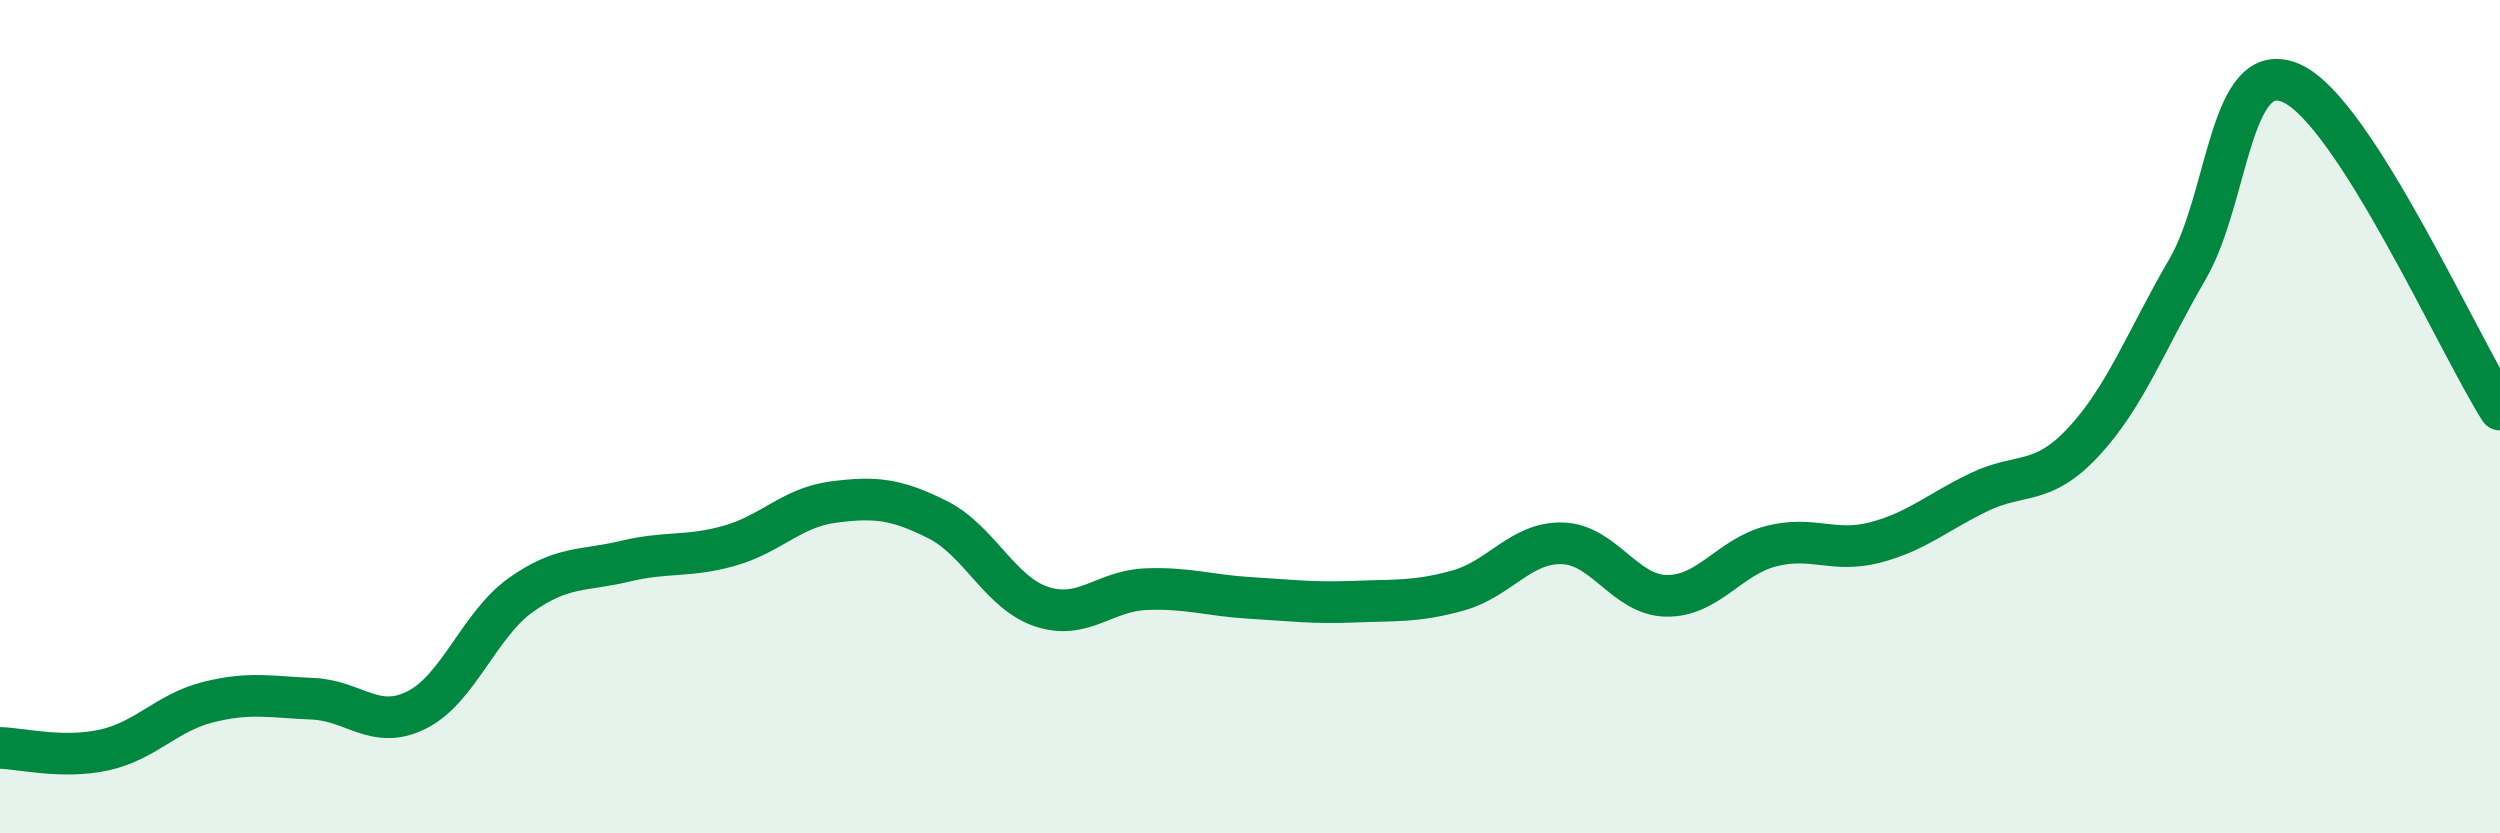 
    <svg width="60" height="20" viewBox="0 0 60 20" xmlns="http://www.w3.org/2000/svg">
      <path
        d="M 0,17.95 C 0.5,17.96 1.5,18.22 2.5,18 C 3.5,17.78 4,17.1 5,16.85 C 6,16.6 6.5,16.73 7.5,16.77 C 8.5,16.81 9,17.54 10,17.04 C 11,16.54 11.5,14.99 12.5,14.28 C 13.5,13.57 14,13.71 15,13.47 C 16,13.23 16.5,13.38 17.5,13.1 C 18.5,12.82 19,12.18 20,12.05 C 21,11.92 21.5,11.97 22.5,12.47 C 23.5,12.97 24,14.23 25,14.56 C 26,14.89 26.5,14.18 27.5,14.14 C 28.5,14.1 29,14.29 30,14.35 C 31,14.41 31.5,14.48 32.5,14.44 C 33.5,14.4 34,14.45 35,14.17 C 36,13.89 36.5,13.01 37.5,13.04 C 38.5,13.07 39,14.29 40,14.3 C 41,14.31 41.5,13.37 42.5,13.11 C 43.5,12.85 44,13.28 45,13.02 C 46,12.76 46.5,12.29 47.5,11.81 C 48.5,11.33 49,11.68 50,10.61 C 51,9.54 51.5,8.18 52.5,6.46 C 53.5,4.74 53.5,1.33 55,2 C 56.5,2.67 59,8.26 60,9.83L60 20L0 20Z"
        fill="#008740"
        opacity="0.1"
        stroke-linecap="round"
        stroke-linejoin="round"
      />
      <path
        d="M 0,17.95 C 0.5,17.96 1.5,18.22 2.5,18 C 3.5,17.78 4,17.1 5,16.85 C 6,16.6 6.5,16.73 7.5,16.77 C 8.5,16.81 9,17.54 10,17.04 C 11,16.54 11.5,14.99 12.5,14.28 C 13.5,13.57 14,13.71 15,13.47 C 16,13.23 16.5,13.38 17.5,13.1 C 18.5,12.82 19,12.18 20,12.05 C 21,11.92 21.5,11.97 22.5,12.47 C 23.5,12.97 24,14.23 25,14.56 C 26,14.89 26.5,14.18 27.5,14.14 C 28.5,14.1 29,14.29 30,14.35 C 31,14.41 31.5,14.48 32.5,14.44 C 33.5,14.4 34,14.45 35,14.17 C 36,13.89 36.5,13.01 37.5,13.04 C 38.5,13.07 39,14.29 40,14.3 C 41,14.31 41.5,13.37 42.5,13.11 C 43.5,12.85 44,13.28 45,13.02 C 46,12.76 46.5,12.29 47.5,11.81 C 48.5,11.33 49,11.68 50,10.61 C 51,9.54 51.5,8.18 52.5,6.46 C 53.5,4.74 53.5,1.33 55,2 C 56.5,2.67 59,8.26 60,9.83"
        stroke="#008740"
        stroke-width="1"
        fill="none"
        stroke-linecap="round"
        stroke-linejoin="round"
      />
    </svg>
  